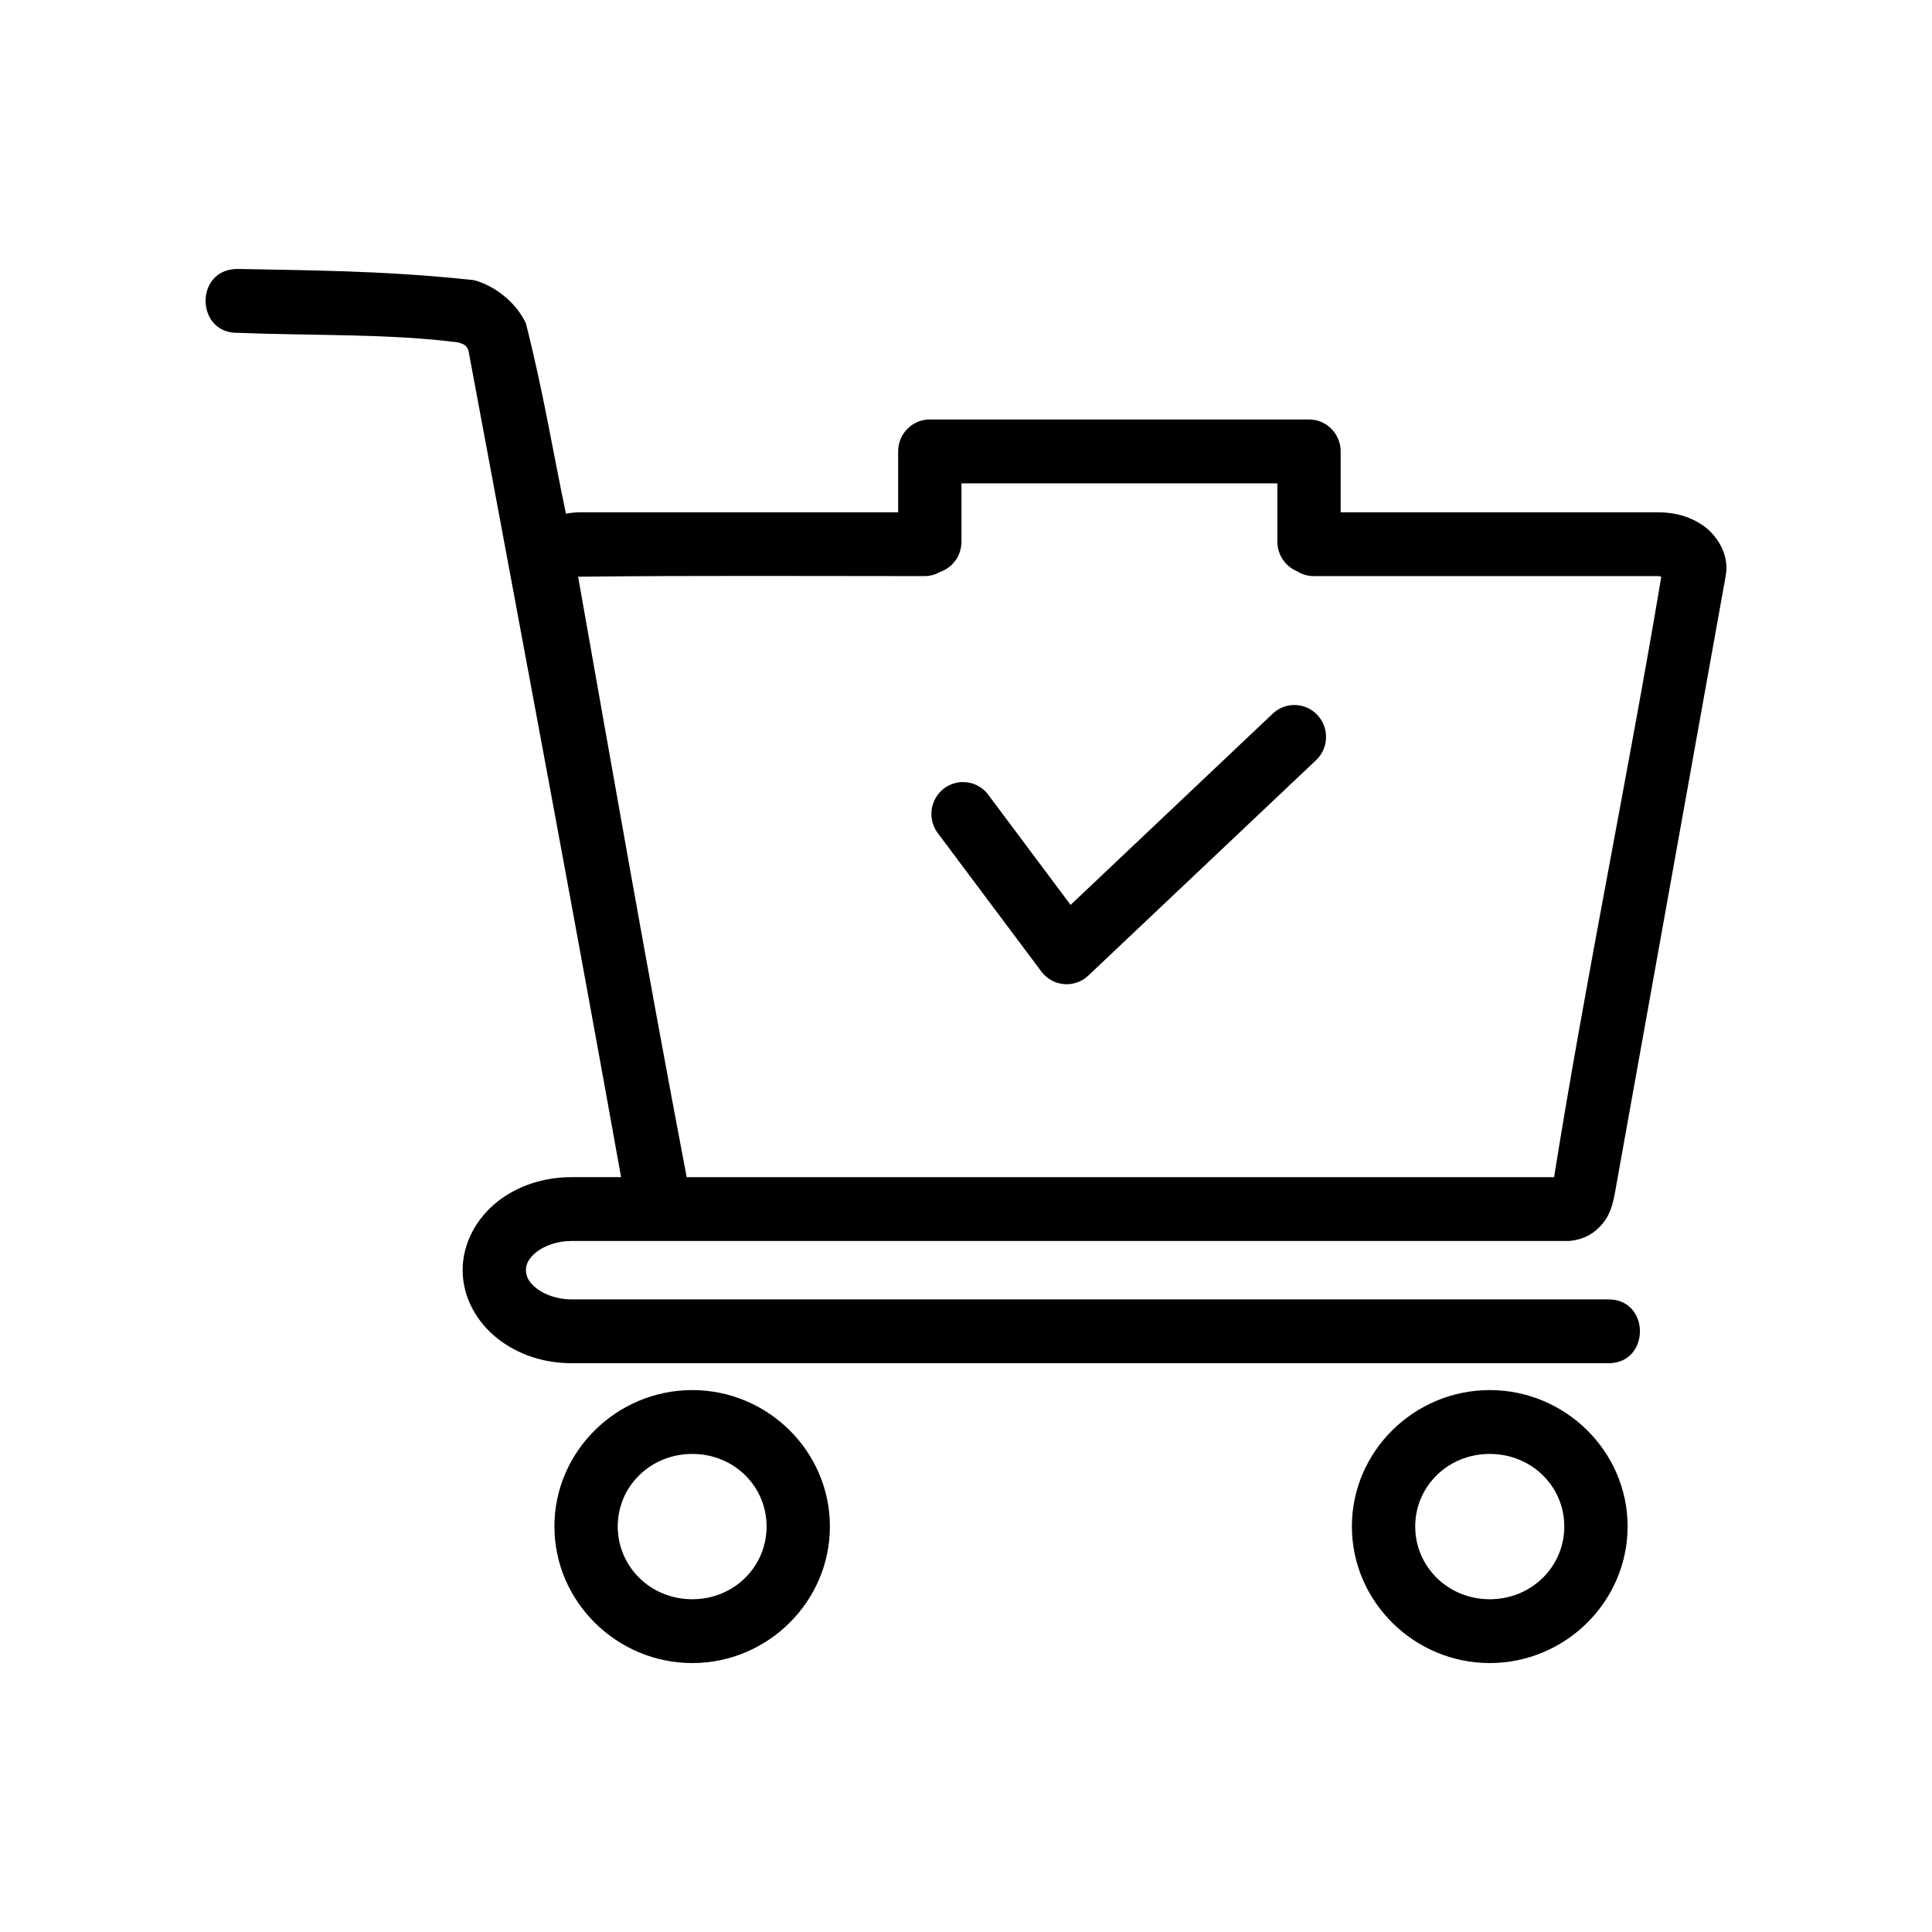 <?xml version="1.0" encoding="UTF-8"?>
<!-- Uploaded to: SVG Repo, www.svgrepo.com, Generator: SVG Repo Mixer Tools -->
<svg fill="#000000" width="800px" height="800px" version="1.1" viewBox="144 144 512 512" xmlns="http://www.w3.org/2000/svg">
 <g>
  <path d="m486.17 330.88c-1.891 0.195-3.656 1.031-5.016 2.371l-53.438 50.559-21.547-28.836v-0.004c-1.289-1.918-3.305-3.223-5.574-3.602s-4.594 0.195-6.43 1.594c-1.836 1.395-3.019 3.488-3.281 5.793-0.258 2.305 0.43 4.613 1.91 6.391l27.184 36.328c1.434 1.914 3.613 3.125 5.988 3.328 2.375 0.203 4.723-0.621 6.457-2.269l60.25-56.984c2.68-2.457 3.492-6.371 2.012-9.707-1.477-3.332-4.91-5.336-8.516-4.961z"/>
  <path d="m327.46 584.73c19.965 0 36.473-16.227 36.473-36.203 0-19.973-16.508-36.141-36.473-36.141s-36.535 16.164-36.531 36.141c0 19.973 16.57 36.203 36.531 36.203zm0-16.914c-11.109 0-19.754-8.672-19.754-19.285 0-10.617 8.645-19.223 19.754-19.223s19.691 8.605 19.691 19.223-8.582 19.285-19.691 19.285z"/>
  <path d="m206.66 215.28c-11.195 0.297-10.754 17.223 0.441 16.926 18.984 0.773 40.465 0.18 58.453 2.559 1.805 0.633 1.953 0.75 2.59 2.113 15.09 80.934 28.57 152.75 40.449 219.08h-13.074c-7.445 0-14.348 2.269-19.691 6.488-5.344 4.223-9.223 10.781-9.223 18.164s3.879 13.875 9.223 18.102c5.344 4.223 12.246 6.555 19.691 6.555h274.5c11.438 0.258 11.438-17.168 0-16.91h-274.5c-3.918 0-7.285-1.305-9.355-2.941-2.07-1.637-2.785-3.211-2.785-4.805s0.715-3.168 2.785-4.805c2.07-1.637 5.438-2.941 9.355-2.941h264.14c1.656-0.066 4.582-0.66 6.883-2.492 4.598-3.672 4.981-7.758 5.996-13.41l28.801-160.42c1.051-5.856-2.613-10.98-6.129-13.359-3.516-2.379-7.461-3.418-11.715-3.418h-84.211v-16.117c0.016-4.672-3.723-8.473-8.355-8.488h-100.49c-4.66-0.016-8.441 3.793-8.422 8.488v16.117h-84.145c-1.328 0-2.629 0.133-3.898 0.348-3.5-16.648-5.871-31.727-10.602-50.418-2.223-4.789-6.996-9.203-12.762-11.164-0.379-0.133-0.77-0.238-1.164-0.312-24.258-2.606-44.645-2.551-61.992-2.941-0.27-0.016-0.535-0.016-0.805 0zm192.14 56.809h83.719v15.473c0.004 3.41 2.039 6.484 5.16 7.793 1.348 0.863 2.91 1.32 4.504 1.32h91.32c0.336 0 0.434 0.117 0.754 0.184-8.906 53.113-19.922 105.94-28.41 159.1h-229.87c-10.363-54.363-20.098-110.16-28.77-159.12 30.383-0.352 61.258-0.164 91.812-0.164 1.441-0.008 2.859-0.387 4.113-1.105 3.394-1.172 5.672-4.391 5.668-8.008z"/>
  <path d="m538.8 584.73c19.965 0 36.531-16.227 36.531-36.203 0-19.973-16.57-36.141-36.531-36.141-19.965 0-36.535 16.164-36.535 36.141 0 19.973 16.57 36.203 36.535 36.203zm0-16.914c-11.109 0-19.754-8.668-19.754-19.285s8.645-19.223 19.754-19.223 19.754 8.605 19.754 19.223-8.645 19.285-19.754 19.285z"/>
 </g>
</svg>